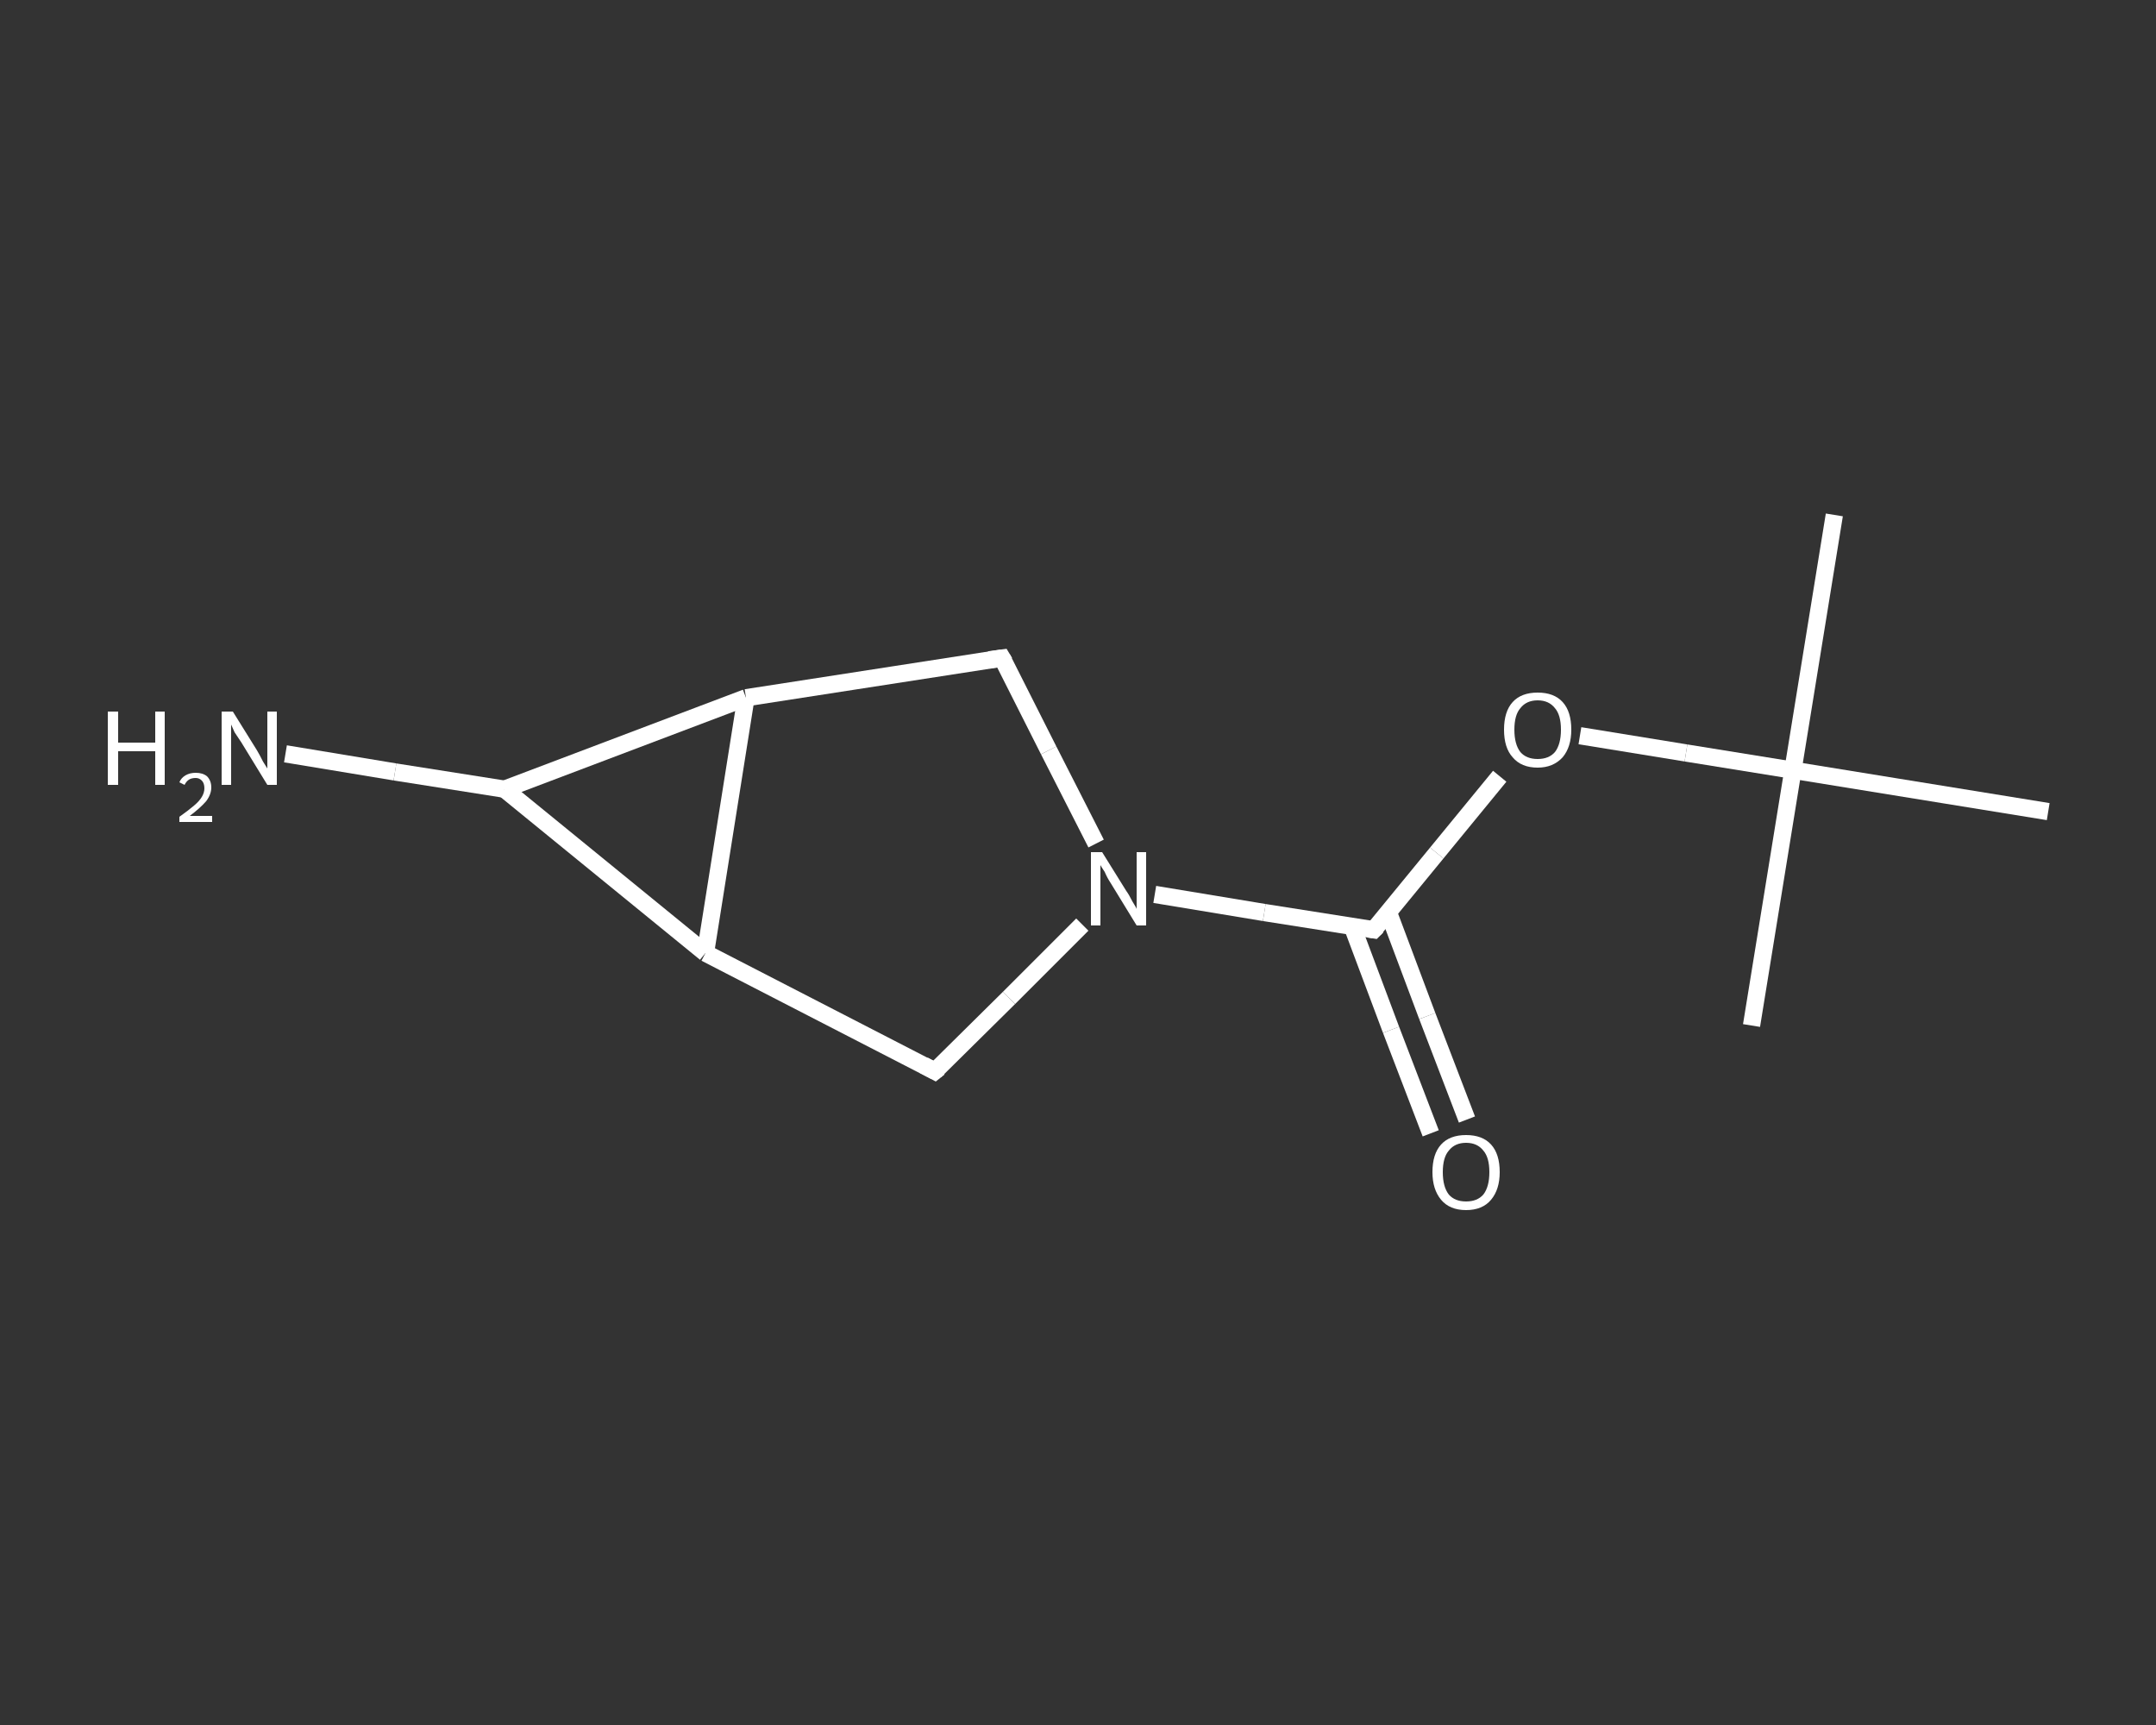 <?xml version='1.0' encoding='iso-8859-1'?>
<svg version='1.1' baseProfile='full'
              xmlns='http://www.w3.org/2000/svg'
                      xmlns:rdkit='http://www.rdkit.org/xml'
                      xmlns:xlink='http://www.w3.org/1999/xlink'
                  xml:space='preserve'
width='250px' height='200px' viewBox='0 0 250 200'>
<rect x="0" y="0" width="250" height="200" fill="#333333" stroke="none"/>
<!-- END OF HEADER -->
<rect style='opacity:1.0;fill:transparent;stroke:none' width='250.0' height='200.0' x='0.0' y='0.0'> </rect>
<path class='bond-0 atom-0 atom-1' d='M 212.7,59.7 L 207.9,89.3' style='fill:none;fill-rule:evenodd;stroke:#FFFFFF;stroke-width:2.0px;stroke-linecap:butt;stroke-linejoin:miter;stroke-opacity:1' />
<path class='bond-1 atom-1 atom-2' d='M 207.9,89.3 L 203.1,118.9' style='fill:none;fill-rule:evenodd;stroke:#FFFFFF;stroke-width:2.0px;stroke-linecap:butt;stroke-linejoin:miter;stroke-opacity:1' />
<path class='bond-2 atom-1 atom-3' d='M 207.9,89.3 L 237.5,94.1' style='fill:none;fill-rule:evenodd;stroke:#FFFFFF;stroke-width:2.0px;stroke-linecap:butt;stroke-linejoin:miter;stroke-opacity:1' />
<path class='bond-3 atom-1 atom-4' d='M 207.9,89.3 L 195.5,87.3' style='fill:none;fill-rule:evenodd;stroke:#FFFFFF;stroke-width:2.0px;stroke-linecap:butt;stroke-linejoin:miter;stroke-opacity:1' />
<path class='bond-3 atom-1 atom-4' d='M 195.5,87.3 L 183.2,85.3' style='fill:none;fill-rule:evenodd;stroke:#FFFFFF;stroke-width:2.0px;stroke-linecap:butt;stroke-linejoin:miter;stroke-opacity:1' />
<path class='bond-4 atom-4 atom-5' d='M 173.9,90.0 L 166.6,98.9' style='fill:none;fill-rule:evenodd;stroke:#FFFFFF;stroke-width:2.0px;stroke-linecap:butt;stroke-linejoin:miter;stroke-opacity:1' />
<path class='bond-4 atom-4 atom-5' d='M 166.6,98.9 L 159.3,107.8' style='fill:none;fill-rule:evenodd;stroke:#FFFFFF;stroke-width:2.0px;stroke-linecap:butt;stroke-linejoin:miter;stroke-opacity:1' />
<path class='bond-5 atom-5 atom-6' d='M 156.8,107.4 L 161.3,119.4' style='fill:none;fill-rule:evenodd;stroke:#FFFFFF;stroke-width:2.0px;stroke-linecap:butt;stroke-linejoin:miter;stroke-opacity:1' />
<path class='bond-5 atom-5 atom-6' d='M 161.3,119.4 L 165.9,131.4' style='fill:none;fill-rule:evenodd;stroke:#FFFFFF;stroke-width:2.0px;stroke-linecap:butt;stroke-linejoin:miter;stroke-opacity:1' />
<path class='bond-5 atom-5 atom-6' d='M 161.0,105.8 L 165.5,117.8' style='fill:none;fill-rule:evenodd;stroke:#FFFFFF;stroke-width:2.0px;stroke-linecap:butt;stroke-linejoin:miter;stroke-opacity:1' />
<path class='bond-5 atom-5 atom-6' d='M 165.5,117.8 L 170.1,129.8' style='fill:none;fill-rule:evenodd;stroke:#FFFFFF;stroke-width:2.0px;stroke-linecap:butt;stroke-linejoin:miter;stroke-opacity:1' />
<path class='bond-6 atom-5 atom-7' d='M 159.3,107.8 L 146.6,105.8' style='fill:none;fill-rule:evenodd;stroke:#FFFFFF;stroke-width:2.0px;stroke-linecap:butt;stroke-linejoin:miter;stroke-opacity:1' />
<path class='bond-6 atom-5 atom-7' d='M 146.6,105.8 L 133.9,103.7' style='fill:none;fill-rule:evenodd;stroke:#FFFFFF;stroke-width:2.0px;stroke-linecap:butt;stroke-linejoin:miter;stroke-opacity:1' />
<path class='bond-7 atom-7 atom-8' d='M 127.1,97.8 L 121.6,87.0' style='fill:none;fill-rule:evenodd;stroke:#FFFFFF;stroke-width:2.0px;stroke-linecap:butt;stroke-linejoin:miter;stroke-opacity:1' />
<path class='bond-7 atom-7 atom-8' d='M 121.6,87.0 L 116.2,76.3' style='fill:none;fill-rule:evenodd;stroke:#FFFFFF;stroke-width:2.0px;stroke-linecap:butt;stroke-linejoin:miter;stroke-opacity:1' />
<path class='bond-8 atom-8 atom-9' d='M 116.2,76.3 L 86.5,80.9' style='fill:none;fill-rule:evenodd;stroke:#FFFFFF;stroke-width:2.0px;stroke-linecap:butt;stroke-linejoin:miter;stroke-opacity:1' />
<path class='bond-9 atom-9 atom-10' d='M 86.5,80.9 L 58.5,91.5' style='fill:none;fill-rule:evenodd;stroke:#FFFFFF;stroke-width:2.0px;stroke-linecap:butt;stroke-linejoin:miter;stroke-opacity:1' />
<path class='bond-10 atom-10 atom-11' d='M 58.5,91.5 L 45.8,89.5' style='fill:none;fill-rule:evenodd;stroke:#FFFFFF;stroke-width:2.0px;stroke-linecap:butt;stroke-linejoin:miter;stroke-opacity:1' />
<path class='bond-10 atom-10 atom-11' d='M 45.8,89.5 L 33.1,87.4' style='fill:none;fill-rule:evenodd;stroke:#FFFFFF;stroke-width:2.0px;stroke-linecap:butt;stroke-linejoin:miter;stroke-opacity:1' />
<path class='bond-11 atom-10 atom-12' d='M 58.5,91.5 L 81.8,110.5' style='fill:none;fill-rule:evenodd;stroke:#FFFFFF;stroke-width:2.0px;stroke-linecap:butt;stroke-linejoin:miter;stroke-opacity:1' />
<path class='bond-12 atom-12 atom-13' d='M 81.8,110.5 L 108.4,124.2' style='fill:none;fill-rule:evenodd;stroke:#FFFFFF;stroke-width:2.0px;stroke-linecap:butt;stroke-linejoin:miter;stroke-opacity:1' />
<path class='bond-13 atom-13 atom-7' d='M 108.4,124.2 L 117.0,115.7' style='fill:none;fill-rule:evenodd;stroke:#FFFFFF;stroke-width:2.0px;stroke-linecap:butt;stroke-linejoin:miter;stroke-opacity:1' />
<path class='bond-13 atom-13 atom-7' d='M 117.0,115.7 L 125.5,107.2' style='fill:none;fill-rule:evenodd;stroke:#FFFFFF;stroke-width:2.0px;stroke-linecap:butt;stroke-linejoin:miter;stroke-opacity:1' />
<path class='bond-14 atom-12 atom-9' d='M 81.8,110.5 L 86.5,80.9' style='fill:none;fill-rule:evenodd;stroke:#FFFFFF;stroke-width:2.0px;stroke-linecap:butt;stroke-linejoin:miter;stroke-opacity:1' />
<path d='M 159.7,107.4 L 159.3,107.8 L 158.7,107.7' style='fill:none;stroke:#FFFFFF;stroke-width:2.0px;stroke-linecap:butt;stroke-linejoin:miter;stroke-opacity:1;' />
<path d='M 116.5,76.8 L 116.2,76.3 L 114.7,76.5' style='fill:none;stroke:#FFFFFF;stroke-width:2.0px;stroke-linecap:butt;stroke-linejoin:miter;stroke-opacity:1;' />
<path d='M 107.1,123.5 L 108.4,124.2 L 108.9,123.8' style='fill:none;stroke:#FFFFFF;stroke-width:2.0px;stroke-linecap:butt;stroke-linejoin:miter;stroke-opacity:1;' />
<path class='atom-4' d='M 174.4 84.6
Q 174.4 82.5, 175.4 81.4
Q 176.4 80.3, 178.3 80.3
Q 180.2 80.3, 181.2 81.4
Q 182.2 82.5, 182.2 84.6
Q 182.2 86.6, 181.2 87.8
Q 180.1 89.0, 178.3 89.0
Q 176.4 89.0, 175.4 87.8
Q 174.4 86.7, 174.4 84.6
M 178.3 88.0
Q 179.6 88.0, 180.3 87.2
Q 181.0 86.3, 181.0 84.6
Q 181.0 82.9, 180.3 82.1
Q 179.6 81.2, 178.3 81.2
Q 177.0 81.2, 176.3 82.1
Q 175.6 82.9, 175.6 84.6
Q 175.6 86.3, 176.3 87.2
Q 177.0 88.0, 178.3 88.0
' fill='#FFFFFF'/>
<path class='atom-6' d='M 166.1 135.9
Q 166.1 133.8, 167.1 132.7
Q 168.1 131.6, 170.0 131.6
Q 171.9 131.6, 172.9 132.7
Q 173.9 133.8, 173.9 135.9
Q 173.9 137.9, 172.9 139.1
Q 171.9 140.3, 170.0 140.3
Q 168.1 140.3, 167.1 139.1
Q 166.1 137.9, 166.1 135.9
M 170.0 139.3
Q 171.3 139.3, 172.0 138.5
Q 172.7 137.6, 172.7 135.9
Q 172.7 134.2, 172.0 133.4
Q 171.3 132.5, 170.0 132.5
Q 168.7 132.5, 168.0 133.4
Q 167.3 134.2, 167.3 135.9
Q 167.3 137.6, 168.0 138.5
Q 168.7 139.3, 170.0 139.3
' fill='#FFFFFF'/>
<path class='atom-7' d='M 127.8 98.8
L 130.6 103.3
Q 130.9 103.7, 131.3 104.5
Q 131.8 105.3, 131.8 105.4
L 131.8 98.8
L 132.9 98.8
L 132.9 107.3
L 131.8 107.3
L 128.8 102.4
Q 128.4 101.8, 128.1 101.1
Q 127.7 100.5, 127.6 100.3
L 127.6 107.3
L 126.5 107.3
L 126.5 98.8
L 127.8 98.8
' fill='#FFFFFF'/>
<path class='atom-11' d='M 12.5 82.5
L 13.7 82.5
L 13.7 86.1
L 18.0 86.1
L 18.0 82.5
L 19.1 82.5
L 19.1 91.0
L 18.0 91.0
L 18.0 87.1
L 13.7 87.1
L 13.7 91.0
L 12.5 91.0
L 12.5 82.5
' fill='#FFFFFF'/>
<path class='atom-11' d='M 20.8 90.7
Q 21.0 90.2, 21.5 89.9
Q 22.0 89.6, 22.7 89.6
Q 23.5 89.6, 24.0 90.0
Q 24.5 90.5, 24.5 91.3
Q 24.5 92.1, 23.9 92.9
Q 23.2 93.7, 22.0 94.6
L 24.6 94.6
L 24.6 95.3
L 20.8 95.3
L 20.8 94.7
Q 21.8 94.0, 22.5 93.4
Q 23.1 92.9, 23.4 92.4
Q 23.7 91.9, 23.7 91.4
Q 23.7 90.8, 23.4 90.5
Q 23.1 90.2, 22.7 90.2
Q 22.2 90.2, 21.9 90.4
Q 21.6 90.6, 21.4 91.0
L 20.8 90.7
' fill='#FFFFFF'/>
<path class='atom-11' d='M 27.0 82.5
L 29.8 87.0
Q 30.1 87.5, 30.5 88.3
Q 31.0 89.1, 31.0 89.1
L 31.0 82.5
L 32.1 82.5
L 32.1 91.0
L 31.0 91.0
L 28.0 86.1
Q 27.6 85.5, 27.2 84.9
Q 26.9 84.2, 26.8 84.0
L 26.8 91.0
L 25.7 91.0
L 25.7 82.5
L 27.0 82.5
' fill='#FFFFFF'/>
</svg>
